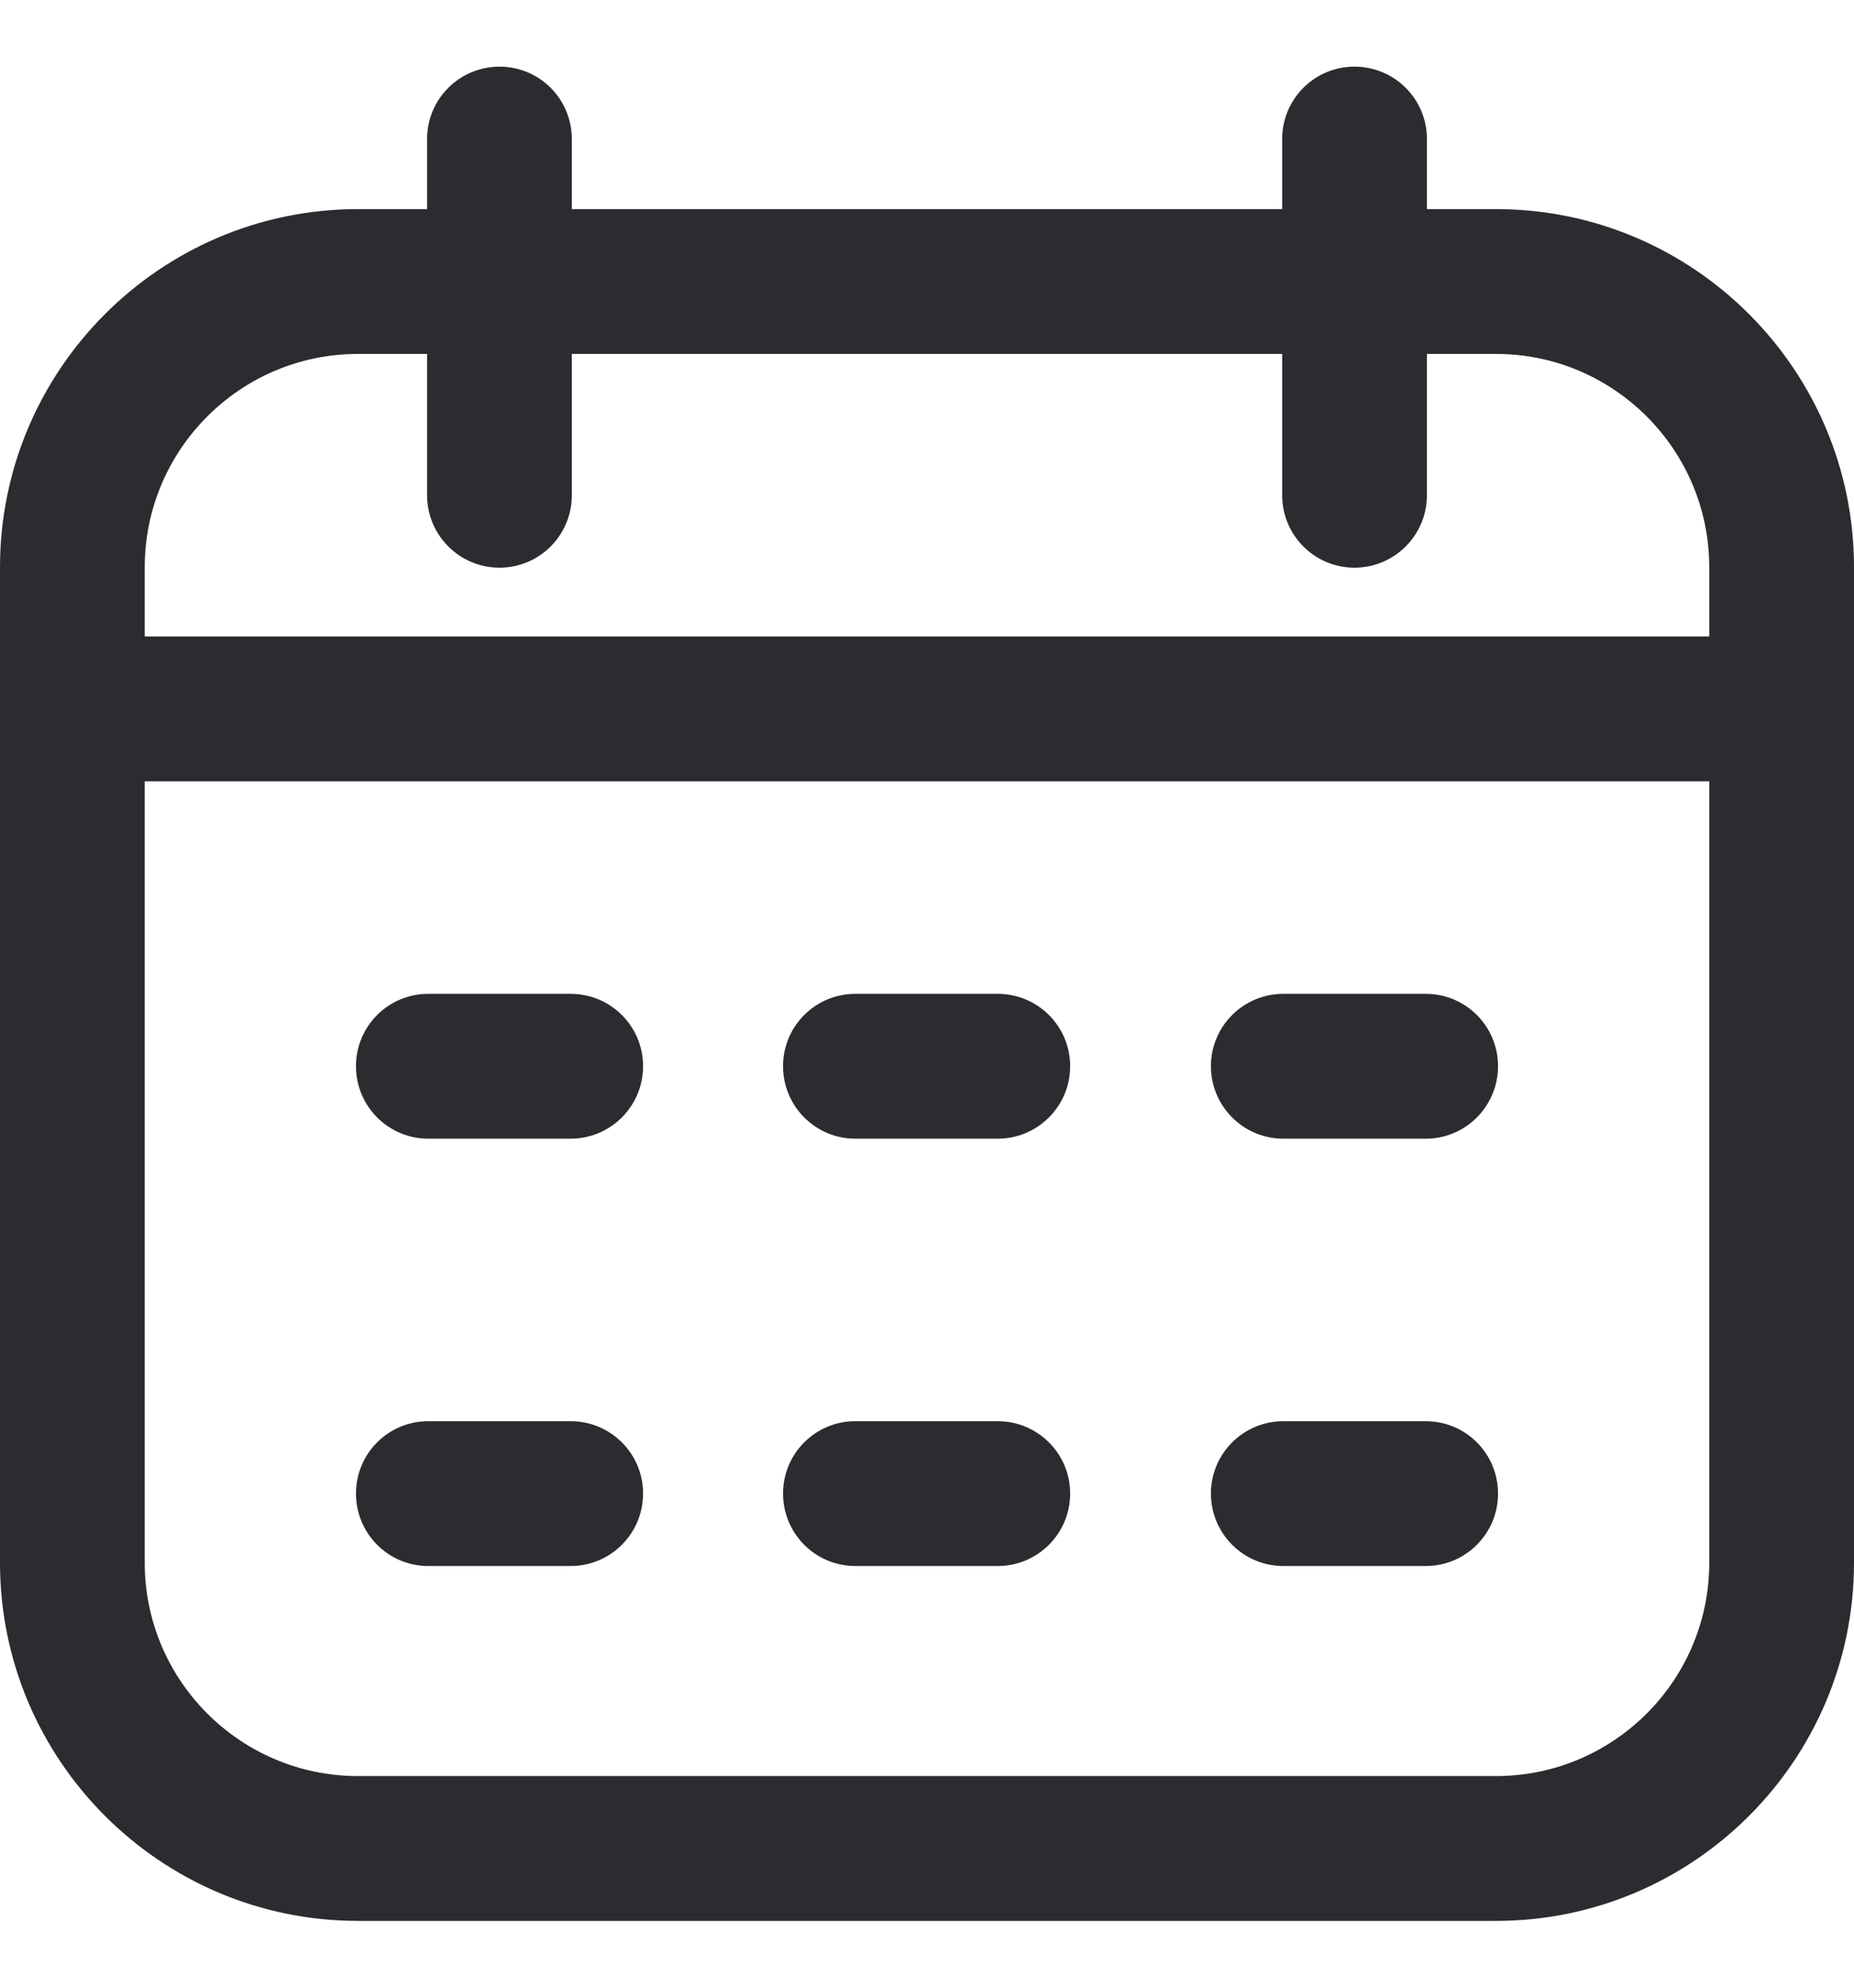 <svg width="14" height="15" viewBox="0 0 14 15" fill="none" xmlns="http://www.w3.org/2000/svg">
<g clip-path="url(#clip0_4809_3195)">
<path d="M11.297 1.578H10.775V1.049C10.775 0.747 10.53 0.503 10.228 0.503C9.926 0.503 9.682 0.747 9.682 1.049V1.578H4.318V1.049C4.318 0.747 4.074 0.503 3.772 0.503C3.47 0.503 3.225 0.747 3.225 1.049V1.578H2.703C1.213 1.578 0 2.79 0 4.281V11.793C0 13.284 1.213 14.496 2.703 14.496H11.297C12.787 14.496 14 13.284 14 11.793V4.281C14 2.79 12.787 1.578 11.297 1.578ZM2.703 2.671H3.225V3.737C3.225 4.039 3.47 4.284 3.772 4.284C4.074 4.284 4.318 4.039 4.318 3.737V2.671H9.682V3.737C9.682 4.039 9.926 4.284 10.228 4.284C10.53 4.284 10.775 4.039 10.775 3.737V2.671H11.297C12.185 2.671 12.907 3.393 12.907 4.281V4.803H1.093V4.281C1.093 3.393 1.815 2.671 2.703 2.671ZM11.297 13.403H2.703C1.815 13.403 1.093 12.681 1.093 11.793V5.896H12.907V11.793C12.907 12.681 12.185 13.403 11.297 13.403ZM4.856 8.046C4.856 8.348 4.611 8.593 4.309 8.593H3.234C2.932 8.593 2.688 8.348 2.688 8.046C2.688 7.744 2.932 7.5 3.234 7.5H4.309C4.611 7.5 4.856 7.744 4.856 8.046ZM11.312 8.046C11.312 8.348 11.068 8.593 10.766 8.593H9.691C9.389 8.593 9.144 8.348 9.144 8.046C9.144 7.744 9.389 7.5 9.691 7.5H10.766C11.068 7.5 11.312 7.744 11.312 8.046ZM8.081 8.046C8.081 8.348 7.836 8.593 7.534 8.593H6.459C6.157 8.593 5.913 8.348 5.913 8.046C5.913 7.744 6.157 7.5 6.459 7.5H7.534C7.836 7.5 8.081 7.744 8.081 8.046ZM4.856 11.271C4.856 11.573 4.611 11.818 4.309 11.818H3.234C2.932 11.818 2.688 11.573 2.688 11.271C2.688 10.969 2.932 10.725 3.234 10.725H4.309C4.611 10.725 4.856 10.969 4.856 11.271ZM11.312 11.271C11.312 11.573 11.068 11.818 10.766 11.818H9.691C9.389 11.818 9.144 11.573 9.144 11.271C9.144 10.969 9.389 10.725 9.691 10.725H10.766C11.068 10.725 11.312 10.969 11.312 11.271ZM8.081 11.271C8.081 11.573 7.836 11.818 7.534 11.818H6.459C6.157 11.818 5.913 11.573 5.913 11.271C5.913 10.969 6.157 10.725 6.459 10.725H7.534C7.836 10.725 8.081 10.969 8.081 11.271Z" fill="#2A2C2F"/>
</g>
<defs>
<clipPath id="clip0_4809_3195">
<rect width="14" height="14" fill="white" transform="translate(0 0.5)"/>
</clipPath>
</defs>
</svg>
